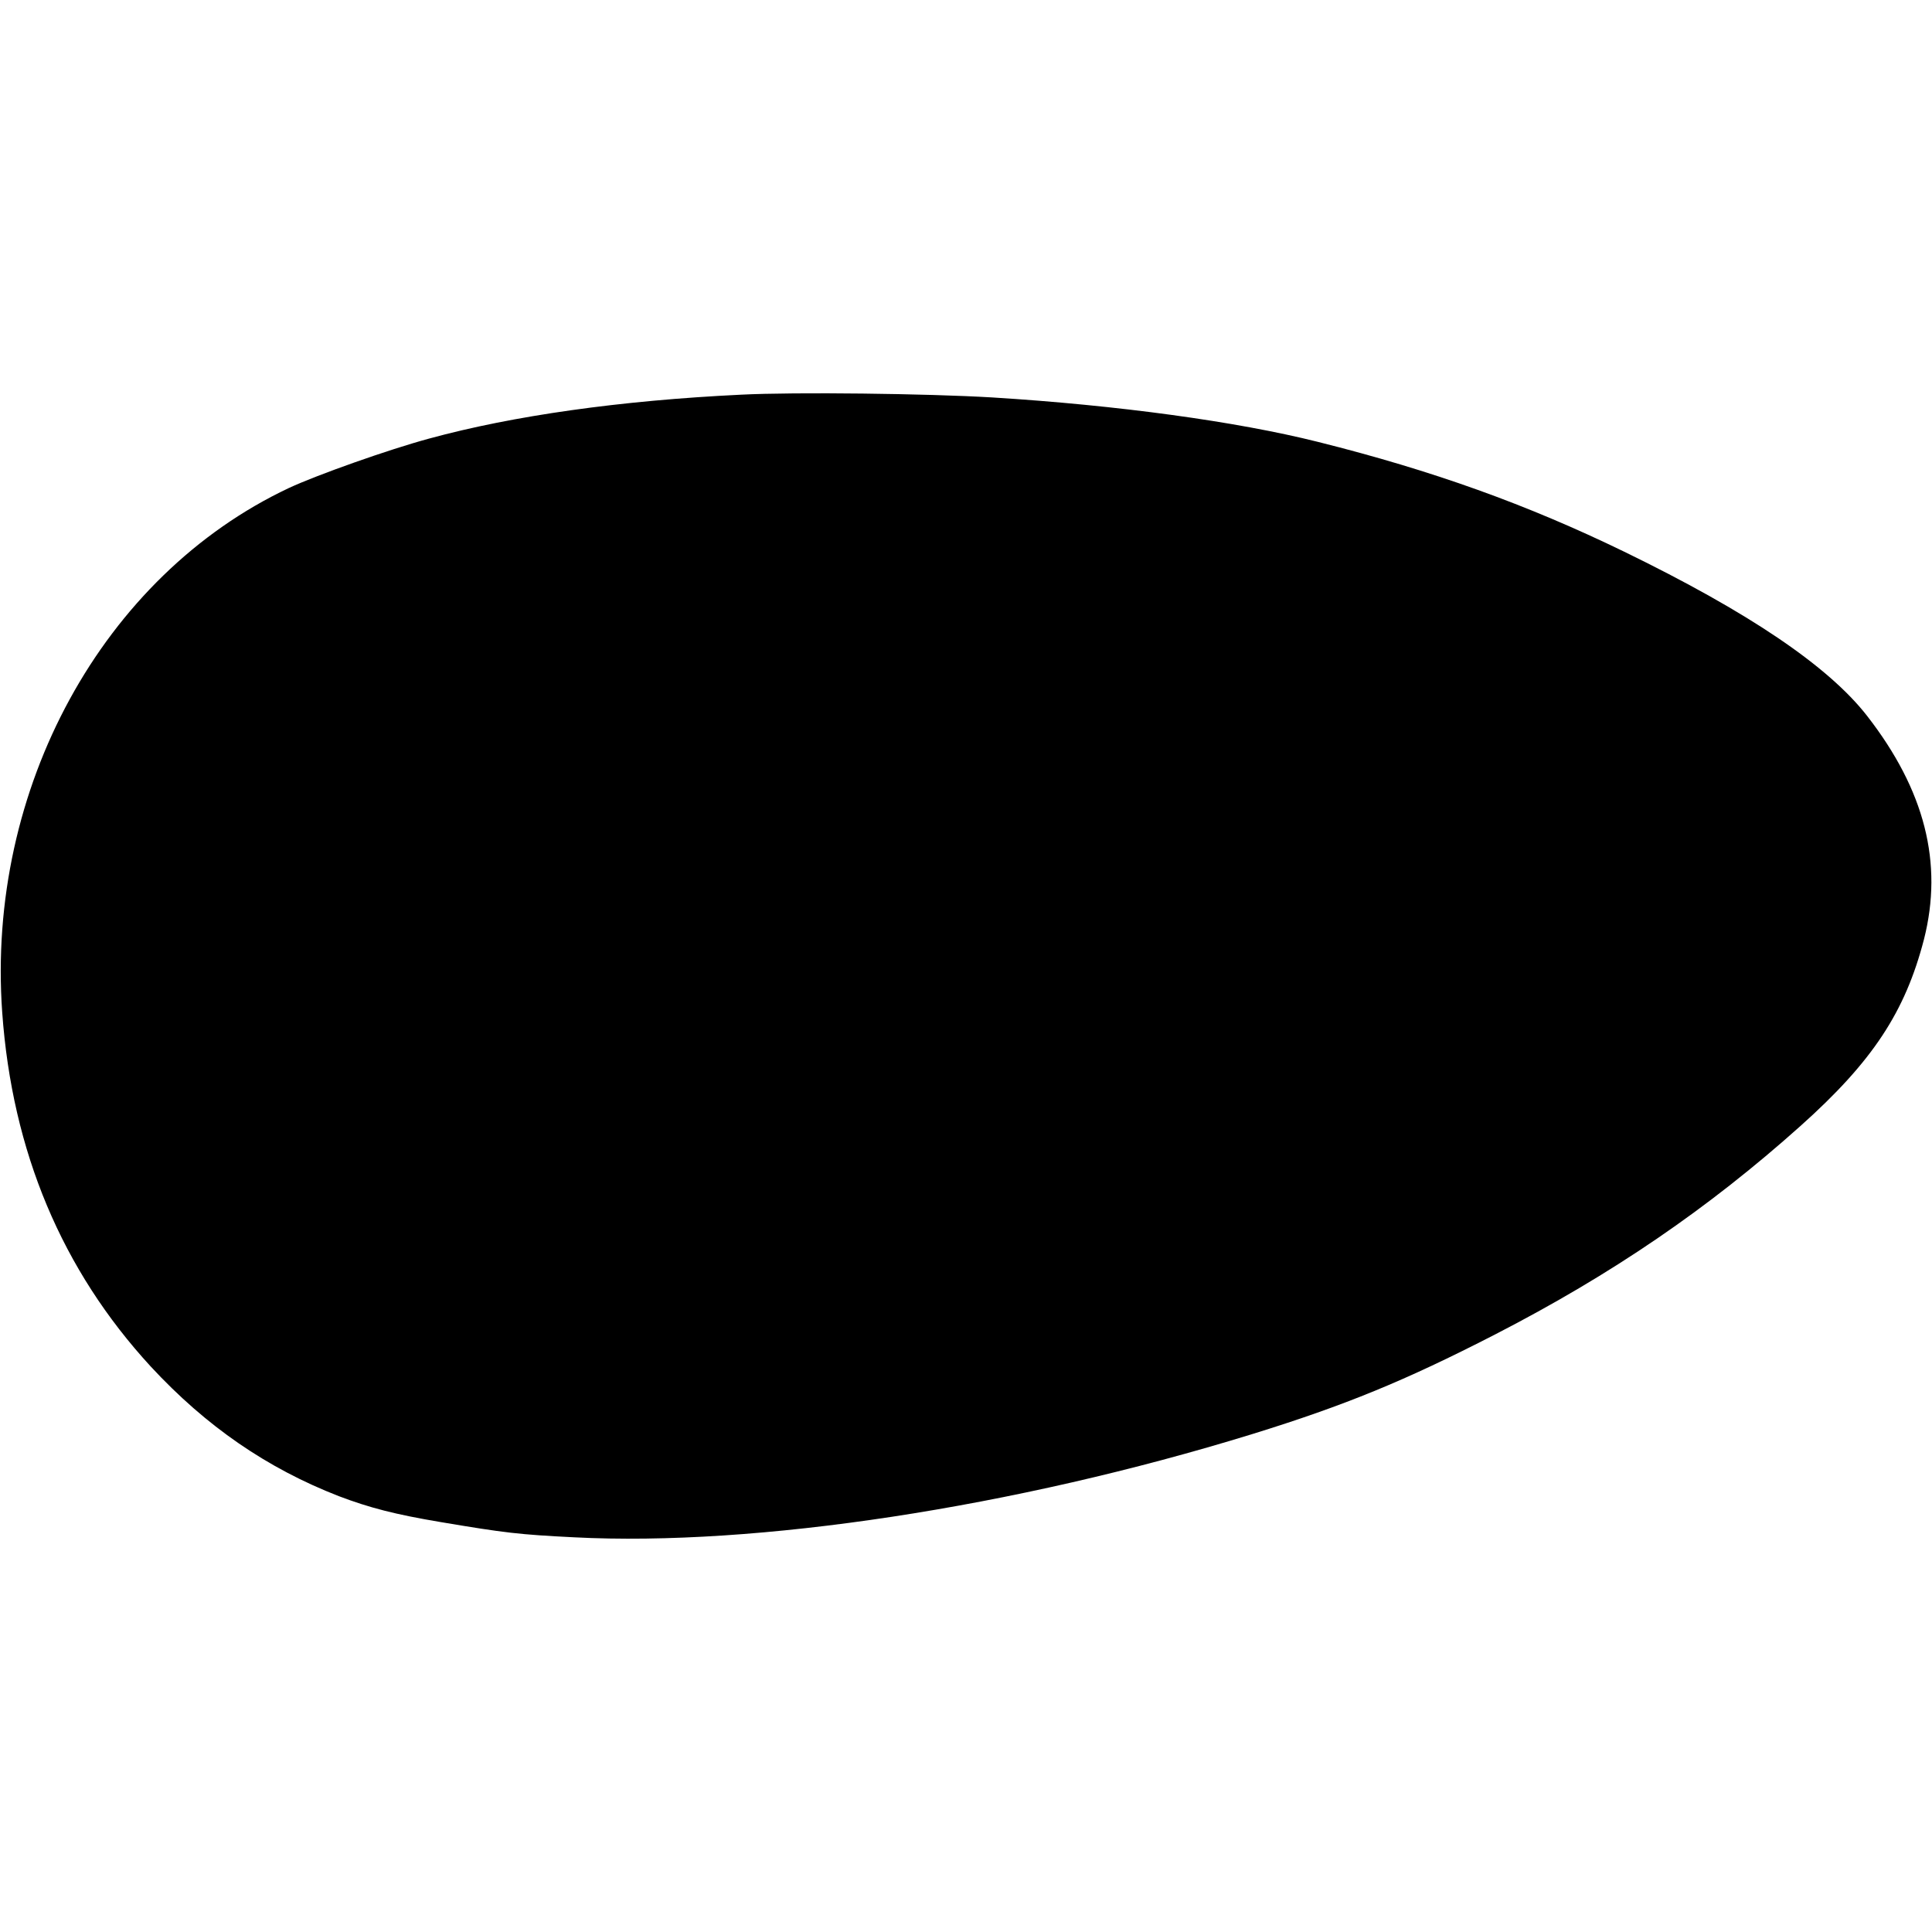 <?xml version="1.0" standalone="no"?>
<!DOCTYPE svg PUBLIC "-//W3C//DTD SVG 20010904//EN"
 "http://www.w3.org/TR/2001/REC-SVG-20010904/DTD/svg10.dtd">
<svg version="1.0" xmlns="http://www.w3.org/2000/svg"
 width="700pt" height="700pt" viewBox="0 0 700 700"
 preserveAspectRatio="xMidYMid meet">
<g transform="translate(0,700) scale(0.1,-0.1)"
fill="#000000" stroke="none">
<path d="M2685 5570 c-437 -21 -826 -76 -1130 -159 -148 -40 -407 -132 -508
-179 -675 -318 -1097 -1090 -1039 -1900 36 -505 217 -934 538 -1283 201 -217
422 -369 682 -470 111 -42 203 -66 370 -94 232 -39 282 -45 483 -55 658 -34
1593 108 2456 374 336 104 553 193 878 360 426 219 775 458 1108 756 262 234
380 414 448 677 70 276 3 540 -206 809 -141 181 -430 376 -880 595 -352 171
-694 294 -1110 398 -295 74 -727 133 -1180 161 -234 14 -714 20 -910 10z"/>
</g>
</svg>
